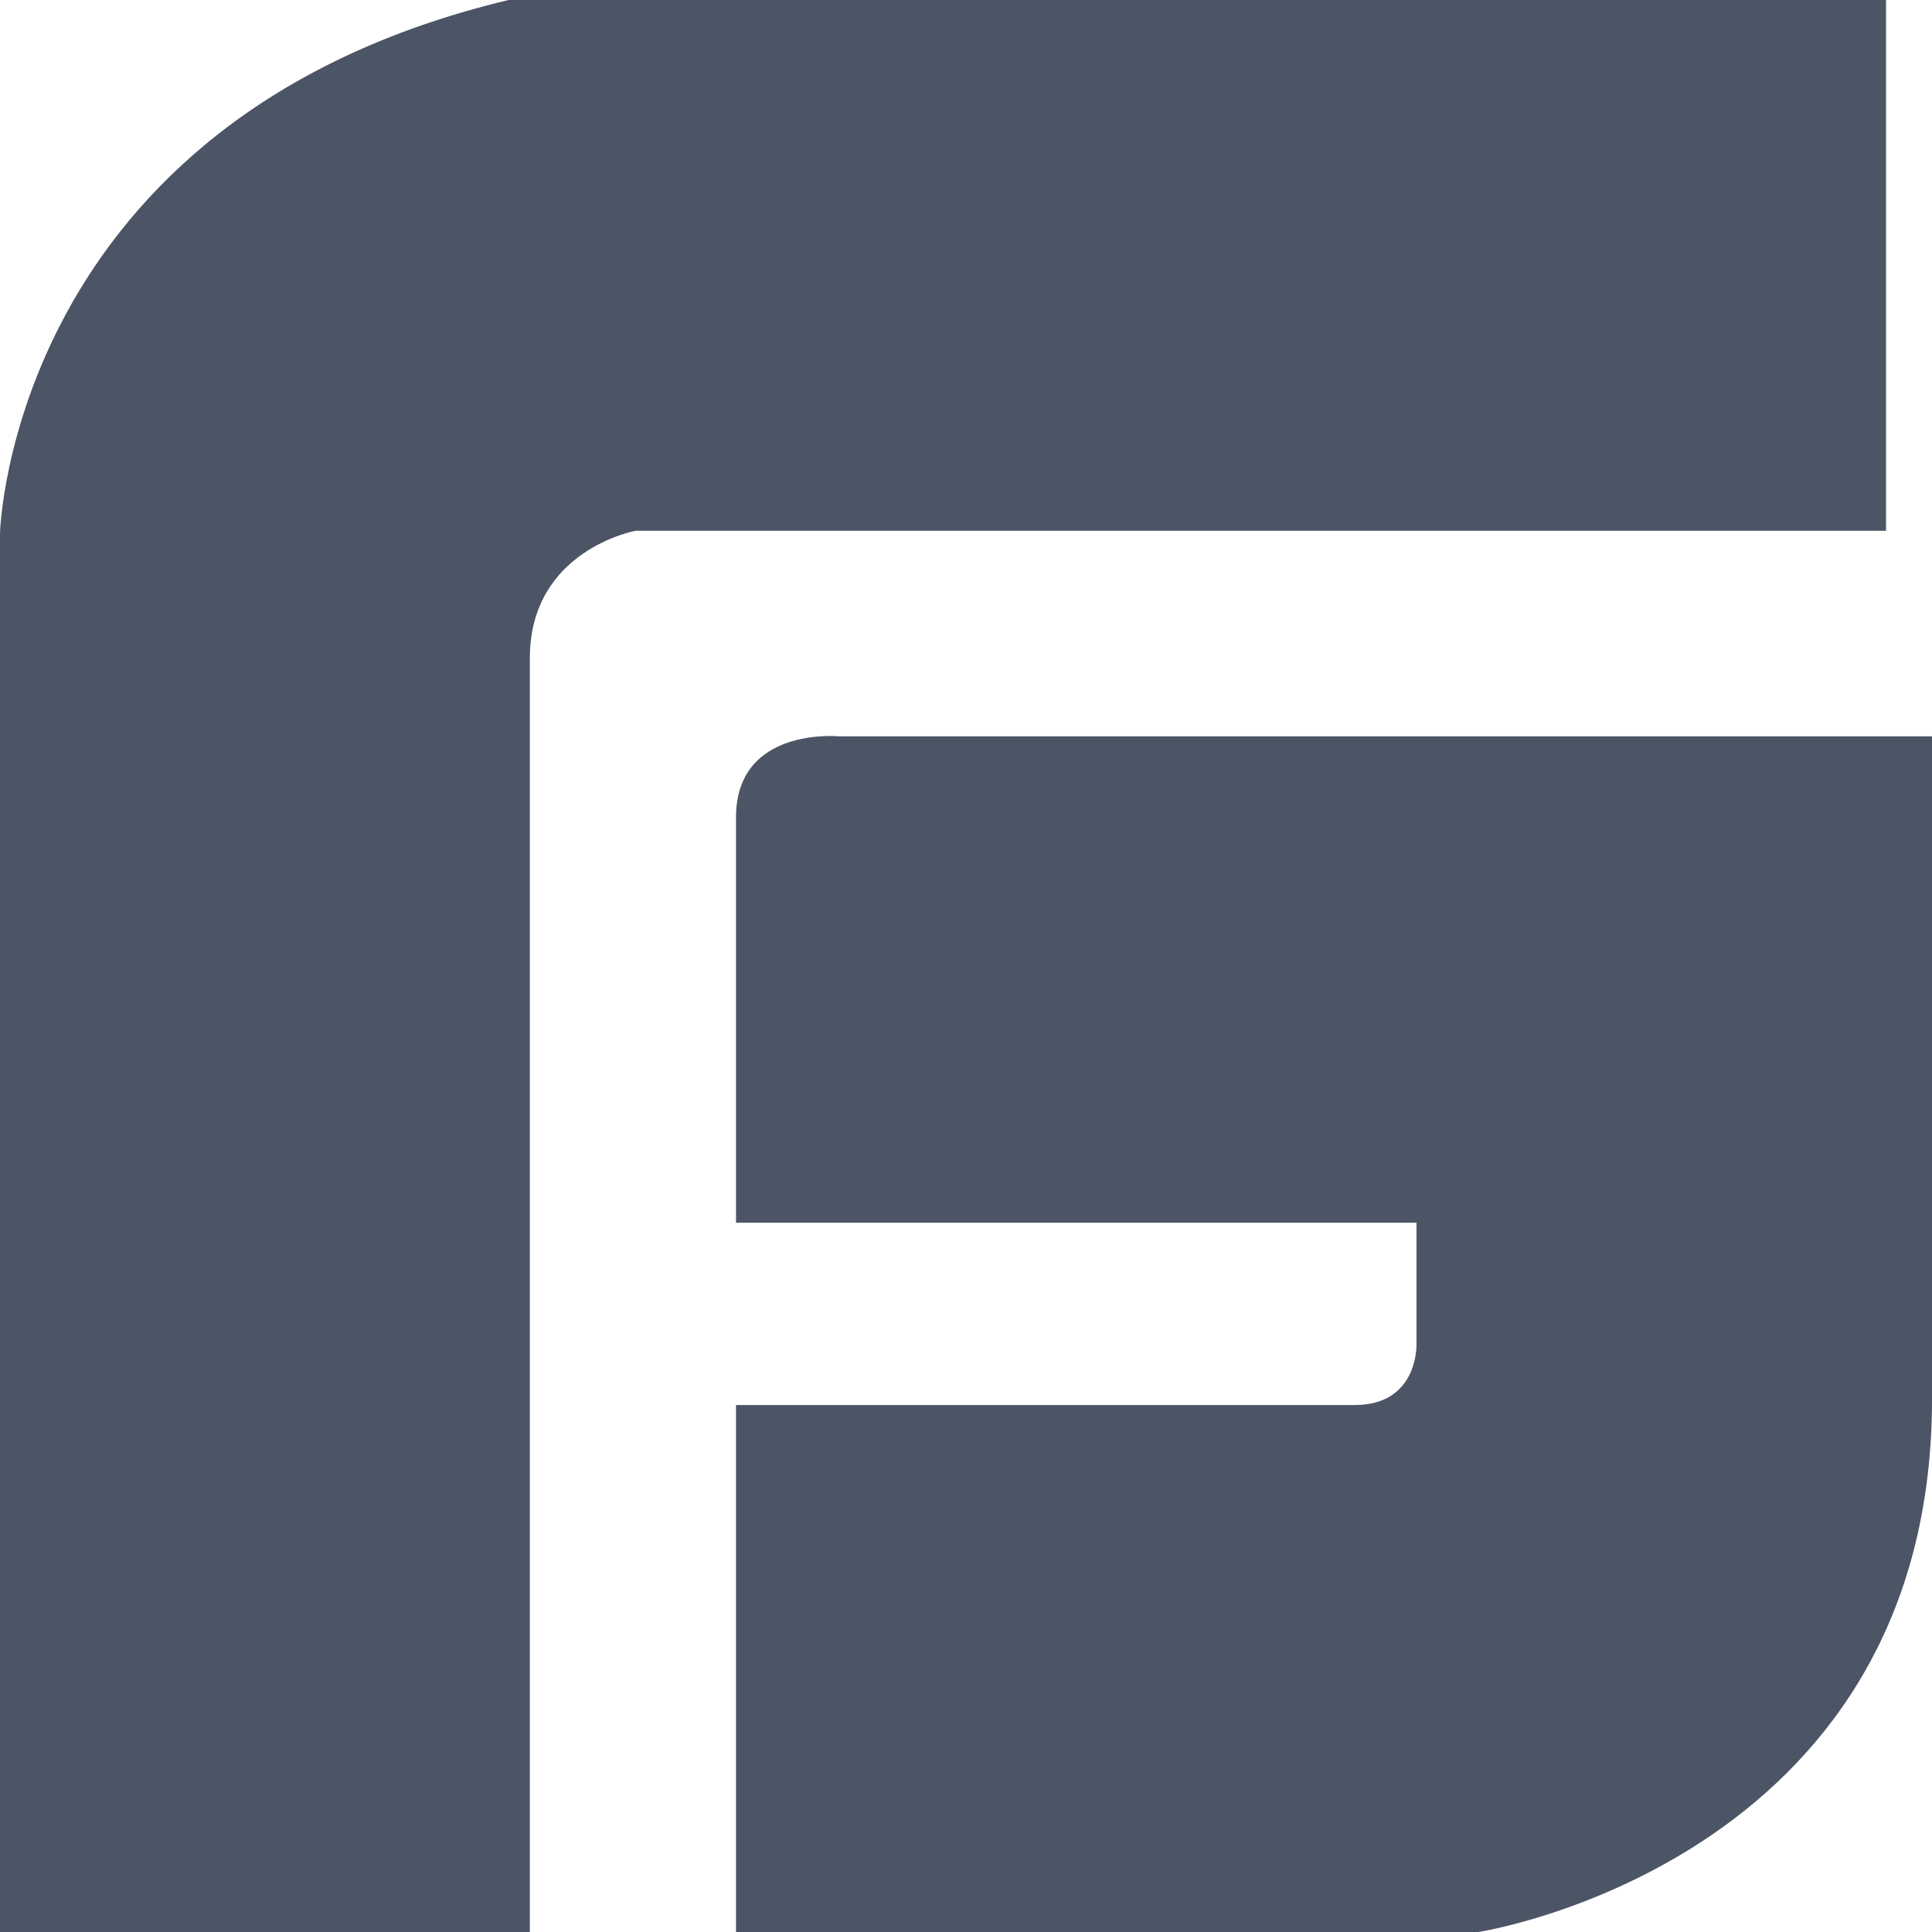 <svg width="24" height="24" viewBox="0 0 24 24" fill="none" xmlns="http://www.w3.org/2000/svg">
<path fill-rule="evenodd" clip-rule="evenodd" d="M23.429 0H6.318C0.132 1.477 0 6.619 0 6.619V24H6.582V8.176C6.582 6.831 7.897 6.593 7.897 6.593H23.429V0ZM10.424 9.147C10.424 9.147 9.143 9.021 9.143 10.154V15.189H17.596V16.7C17.596 16.7 17.622 17.454 16.828 17.454H9.143V24H18.365C18.365 24 23.95 23.145 24 17.454V9.147H10.424Z" fill="#4B5565"/>
</svg>

